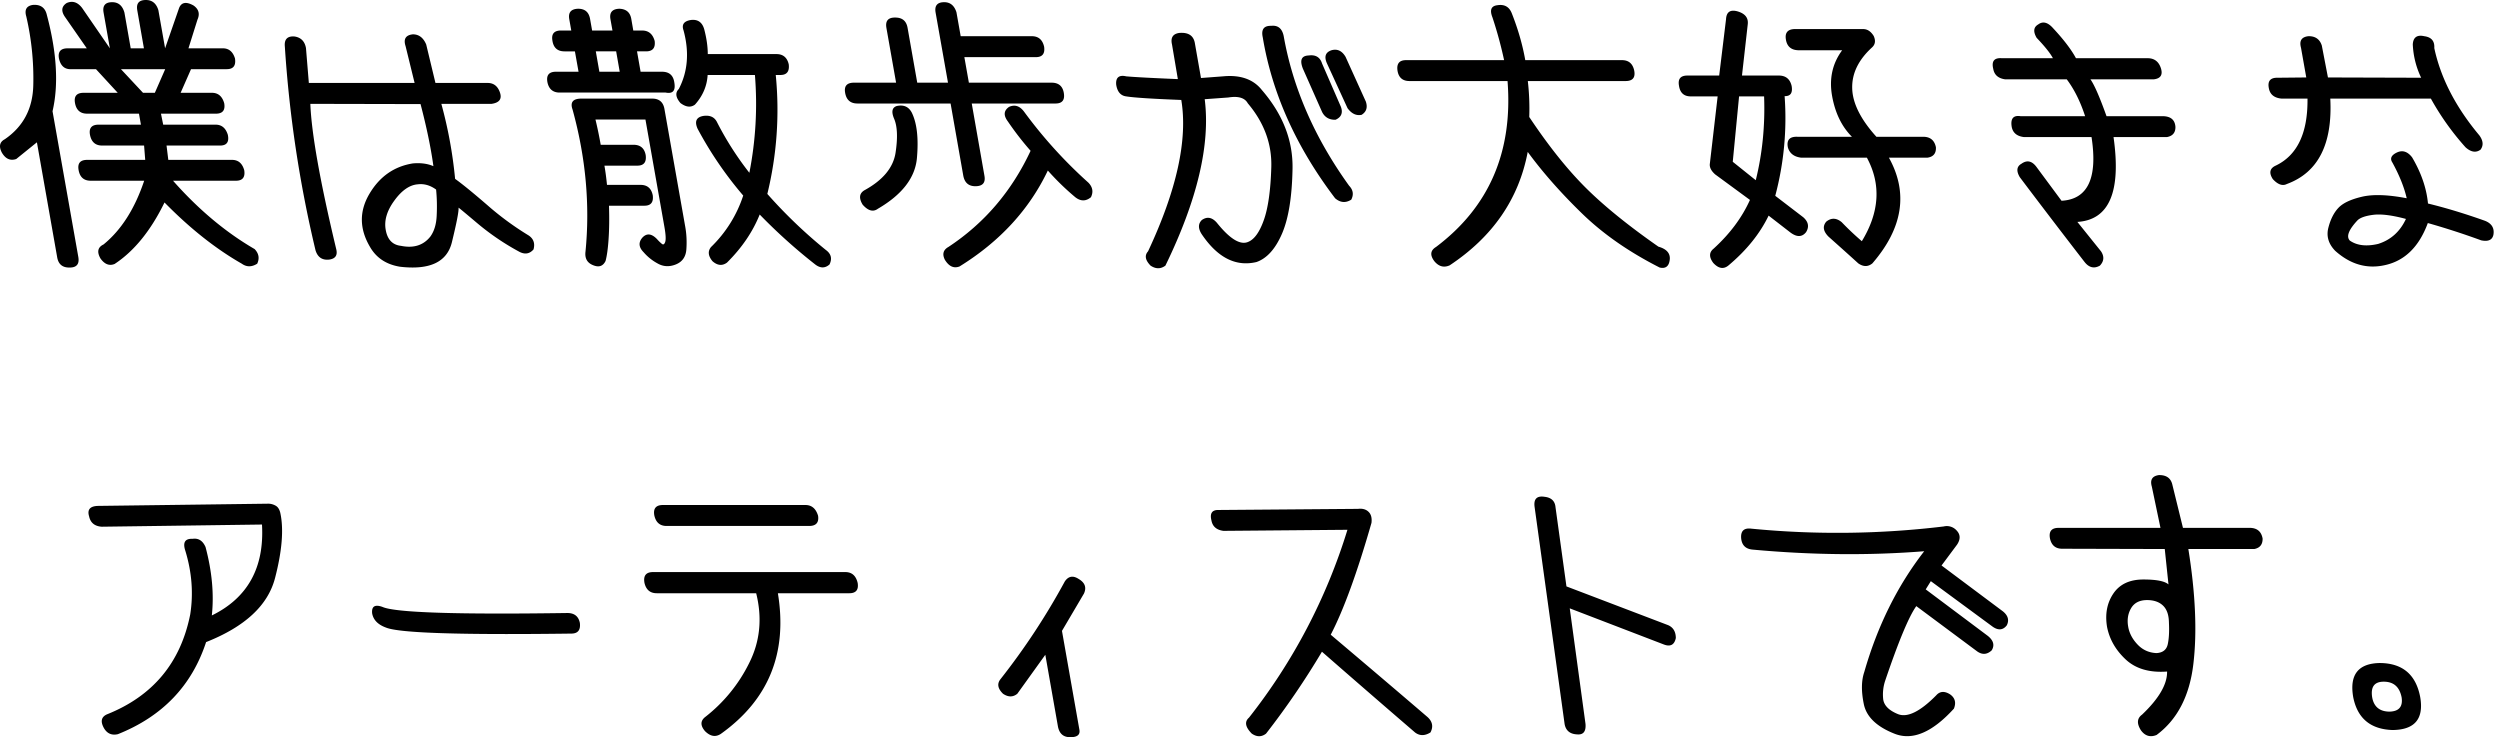 <svg width="156" height="46" viewBox="0 0 156 46" xmlns="http://www.w3.org/2000/svg"><title>title-artist-sm</title><path d="M7.001.137c.388 0 .642.218.764.65l.392 2.229h.824L8.567.65c-.077-.436.1-.65.537-.65.386 0 .647.208.778.634l.42 2.38.874-2.517c.146-.356.444-.41.9-.154.327.229.407.523.244.888l-.56 1.784h2.143c.376 0 .63.21.76.633.066.447-.102.668-.515.668H11.92l-.649 1.475h1.954c.386 0 .644.217.766.653.074.434-.098.649-.52.649h-3.427l.139.686h3.274c.376 0 .63.213.76.635.095.457-.079.679-.513.668h-3.312l.11.894h3.975c.388 0 .643.214.764.649.067.436-.107.652-.516.652h-3.927c1.583 1.794 3.283 3.216 5.092 4.266.262.276.315.578.16.911-.341.215-.664.215-.962 0-1.625-.927-3.234-2.2-4.822-3.82-.856 1.756-1.895 3.036-3.112 3.836-.331.138-.626.021-.884-.342-.233-.408-.169-.702.19-.873 1.11-.905 1.953-2.23 2.538-3.978H5.657c-.424 0-.675-.222-.753-.668-.075-.426.106-.633.542-.633h3.615l-.07-.894H6.367c-.413 0-.665-.223-.752-.668-.076-.422.105-.635.538-.635h2.641l-.122-.686H5.436c-.426 0-.676-.222-.756-.665-.076-.426.107-.637.54-.637h2.127L5.99 4.317H4.43c-.4.013-.649-.21-.751-.668-.075-.422.106-.633.54-.633h1.197l-1.333-1.92c-.284-.387-.257-.692.08-.908.361-.158.684-.055.962.31l1.732 2.518L6.464.787c-.078-.432.103-.65.537-.65zm2.661 5.655l.646-1.475h-2.76l1.377 1.475h.737zM2.93.96c.617 2.332.733 4.328.348 5.982l1.61 9.1c.074.435-.107.653-.538.653-.457.011-.718-.212-.787-.67L2.303 8.88 1.012 9.923c-.367.125-.663-.007-.892-.393-.207-.39-.145-.67.18-.842C1.45 7.9 2.043 6.782 2.077 5.32a17.157 17.157 0 0 0-.437-4.293c-.124-.423.016-.663.419-.721.484-.034.773.184.87.652zM18.4 2.28c.391.067.618.308.693.721l.179 2.175h6.599l-.562-2.294c-.146-.447.007-.693.454-.74.377 0 .656.212.833.636l.576 2.398h3.257c.387 0 .649.213.78.635.114.38-.065.6-.532.669H27.54c.422 1.54.708 3.1.858 4.68.46.33 1.12.87 1.986 1.617a18.345 18.345 0 0 0 2.6 1.913c.308.204.412.498.308.874-.241.275-.527.325-.864.158a15.461 15.461 0 0 1-2.638-1.787c-.785-.663-1.177-.988-1.177-.975.025.204-.114.923-.415 2.157-.303 1.234-1.381 1.745-3.238 1.527-.858-.14-1.485-.553-1.88-1.252-.657-1.12-.666-2.22-.025-3.301.638-1.076 1.54-1.707 2.707-1.894.496-.044.924.015 1.283.172-.16-1.163-.429-2.453-.803-3.874l-6.877-.015c.073 1.84.608 4.852 1.612 9.049.104.397-.045.62-.445.67-.428.044-.71-.147-.844-.583a75.668 75.668 0 0 1-1.913-12.702c-.048-.468.161-.679.625-.635zm8.457 12.478c.239-.334.37-.766.393-1.312.027-.543.016-1.082-.037-1.617-.365-.266-.745-.375-1.135-.328-.509.035-1.002.37-1.468 1.012-.47.64-.652 1.259-.537 1.85.108.593.425.921.95.978.791.161 1.404-.036 1.834-.583zm15.907-.584c.076.436.099.89.067 1.364-.028.475-.246.794-.65.959-.408.166-.791.147-1.151-.06a3.067 3.067 0 0 1-.87-.7c-.308-.31-.329-.614-.075-.91.27-.288.569-.257.906.087.111.125.216.225.303.297.087.077.158.041.21-.1.056-.143.042-.456-.042-.937l-1.186-6.716h-3.119c.121.502.231 1.027.327 1.576h2.044c.433 0 .686.217.764.65.055.435-.117.652-.52.652h-2.056c.066.377.119.776.16 1.2h2.092c.422 0 .677.216.764.652.055.433-.119.648-.518.648h-2.213c.025.79.016 1.484-.026 2.086-.04.6-.105 1.054-.188 1.362-.161.332-.424.417-.794.257-.359-.147-.51-.429-.458-.844.286-2.91.018-5.865-.807-8.86-.163-.455.024-.684.55-.684H40.7c.43 0 .688.217.762.653l1.302 7.368zm-.687-9.031c.09.514-.088.723-.54.633h-6.615c-.419 0-.677-.217-.764-.653-.078-.434.102-.647.535-.647h1.408l-.227-1.271h-.649c-.434 0-.686-.222-.754-.667-.074-.424.105-.635.541-.635h.635l-.124-.703c-.075-.422.108-.64.551-.655.428 0 .672.213.747.639l.127.72h1.27l-.126-.704c-.075-.422.112-.64.555-.655.425.015.674.224.746.639l.124.72h.552c.4 0 .66.214.782.65.055.435-.126.65-.538.65h-.563l.223 1.272h1.339c.445 0 .7.223.765.667zM37.4 4.475h1.27l-.222-1.271h-1.27l.222 1.271zm14.361 12.028c-.276.243-.574.243-.89 0a34.335 34.335 0 0 1-3.466-3.117c-.434 1.085-1.117 2.083-2.04 3-.293.214-.594.188-.906-.087-.273-.33-.305-.628-.087-.888a7.878 7.878 0 0 0 2.005-3.208 23.205 23.205 0 0 1-2.844-4.164c-.206-.458-.087-.727.355-.805.415-.059.7.072.856.393a19.356 19.356 0 0 0 2.016 3.155 22.23 22.23 0 0 0 .347-6.103h-2.95c-.04.684-.301 1.303-.789 1.847-.26.197-.564.162-.908-.097-.303-.355-.335-.649-.102-.876.563-1.085.66-2.301.297-3.65-.132-.366.016-.584.453-.655.432-.055.714.14.838.587.146.557.218 1.071.22 1.54h4.285c.412 0 .667.214.766.637.055.444-.119.667-.517.667h-.293a22.13 22.13 0 0 1-.525 7.422 30.484 30.484 0 0 0 3.652 3.498c.328.239.405.539.227.904zM58.921.137c.376 0 .63.212.762.63l.264 1.492h4.438c.415 0 .667.22.768.654.063.436-.11.653-.52.653h-4.457l.282 1.593h5.16c.434 0 .687.21.763.633.077.445-.094.667-.517.667h-5.227l.792 4.509c.077.425-.102.642-.537.652-.443.01-.702-.213-.785-.668l-.79-4.493h-5.813c-.434 0-.69-.222-.767-.667-.075-.423.11-.633.555-.633h2.624l-.603-3.413c-.078-.443.108-.66.555-.65.434 0 .688.213.764.635l.604 3.428h1.919L58.382.787c-.077-.432.104-.65.539-.65zm-2.025 6.891c.323.663.429 1.606.32 2.837-.11 1.225-.921 2.278-2.435 3.161-.293.218-.612.131-.952-.257-.243-.402-.21-.697.1-.89 1.157-.63 1.807-1.41 1.953-2.34.142-.931.117-1.639-.084-2.119-.191-.447-.136-.713.169-.807.43-.09.737.05.929.415zm7.024-.035a28.859 28.859 0 0 0 3.997 4.406c.264.273.319.576.158.907-.316.263-.642.263-.977 0a15.997 15.997 0 0 1-1.713-1.665c-1.161 2.437-2.996 4.43-5.51 5.986-.355.137-.658 0-.914-.415-.177-.35-.104-.619.219-.801 2.24-1.477 3.95-3.475 5.129-6a18.662 18.662 0 0 1-1.42-1.835c-.284-.38-.256-.679.08-.908.361-.161.677-.055.951.325zm18.574-3.036l1.18 2.711c.136.376.024.644-.336.805-.387.01-.667-.15-.837-.48L81.3 4.283c-.21-.537-.087-.808.37-.822.426-.057.701.112.825.496zm1.468-.413l1.268 2.798c.12.365.033.636-.266.823-.332.069-.626-.071-.878-.415l-1.283-2.793c-.188-.423-.094-.695.283-.822.36-.101.653.033.876.41zm-13.684 1.22c.488.044 1.56.103 3.22.172l-.365-2.16c-.098-.423.053-.663.455-.721.554-.044.873.156.965.603l.388 2.209 1.372-.103c1.09-.105 1.9.183 2.431.858 1.303 1.509 1.943 3.144 1.91 4.91-.032 1.765-.252 3.12-.663 4.063-.41.942-.938 1.527-1.584 1.755-1.296.309-2.437-.274-3.427-1.746-.225-.355-.218-.649.016-.876.326-.229.638-.17.936.172.825 1.028 1.483 1.42 1.977 1.183.37-.16.69-.608.952-1.348.264-.736.424-1.833.467-3.29.046-1.456-.444-2.791-1.467-4-.188-.342-.592-.463-1.216-.362l-1.472.107c.36 2.819-.457 6.28-2.452 10.384-.294.218-.6.218-.927 0-.333-.342-.385-.637-.156-.892 1.794-3.828 2.484-6.977 2.073-9.445-1.796-.07-2.942-.143-3.436-.223-.348-.043-.559-.293-.626-.734-.036-.447.179-.62.63-.516zm9.826-2.505c.573 3.234 1.93 6.345 4.08 9.33.251.26.298.55.134.87-.349.218-.684.191-1.007-.087-2.427-3.195-3.934-6.546-4.515-10.042-.107-.49.065-.729.524-.718.428-.048.688.17.784.647zm24.095 13.87c-.03.466-.243.658-.637.565-1.932-.98-3.56-2.117-4.877-3.405-1.318-1.284-2.436-2.555-3.355-3.81-.556 2.937-2.179 5.293-4.872 7.079-.36.158-.679.074-.955-.259-.284-.378-.249-.674.104-.888 3.317-2.495 4.807-5.945 4.463-10.354h-6.12c-.422 0-.672-.211-.744-.637-.07-.445.11-.667.53-.667h6.12a25.579 25.579 0 0 0-.729-2.673c-.18-.458-.08-.71.314-.755.431-.068.732.095.892.498.392.99.675 1.97.844 2.93h6.033c.424 0 .68.222.768.667.076.426-.105.637-.539.637h-6.103c.084.73.116 1.478.09 2.244 1.18 1.771 2.338 3.227 3.478 4.37 1.14 1.142 2.668 2.385 4.581 3.72.479.137.718.381.713.738zm12.063-14.315c.262 0 .48.145.656.429.135.298.098.537-.11.722-.846.776-1.257 1.627-1.23 2.554.026.926.53 1.933 1.51 3.016h2.947c.424.01.679.229.766.654.02.374-.153.593-.518.648h-2.416c1.22 2.194.874 4.395-1.032 6.599-.27.218-.56.218-.876 0-.73-.664-1.358-1.222-1.87-1.68-.323-.333-.368-.64-.132-.923.312-.254.635-.243.966.032.419.436.839.83 1.256 1.186 1.106-1.817 1.21-3.557.314-5.214h-4.114c-.432-.055-.704-.266-.814-.632-.094-.468.107-.691.601-.67h3.394c-.64-.642-1.051-1.494-1.24-2.562-.187-1.069.024-2.016.632-2.838h-2.76c-.426-.02-.678-.238-.749-.653-.078-.43.103-.654.534-.668h4.285zm-3.562 12.67c-.25.319-.58.326-.99.015l-1.348-1.044c-.547 1.131-1.383 2.17-2.518 3.119-.3.24-.615.182-.938-.17-.273-.367-.262-.663.028-.892 1.015-.926 1.768-1.936 2.263-3.037l-2.169-1.592c-.246-.217-.358-.435-.336-.65l.489-4.219h-1.68c-.423 0-.668-.222-.733-.668-.075-.422.097-.632.523-.632h1.986l.427-3.515c.025-.447.257-.61.7-.495.48.135.7.402.656.803l-.361 3.207h2.297c.433 0 .7.217.802.65.074.435-.071.645-.438.634a18.846 18.846 0 0 1-.584 6.221l1.749 1.339c.32.284.38.594.175.925zm-3.14-3.24c.413-1.67.587-3.41.52-5.23h-1.562l-.394 4.081 1.436 1.15zm20.884-6.292c.24.335.574 1.097 1.003 2.298h3.532c.482.012.738.234.768.67.005.351-.168.564-.521.631h-3.342c.485 3.408-.266 5.172-2.256 5.296l1.474 1.835c.213.32.191.617-.068.892-.361.207-.688.126-.968-.24a531.153 531.153 0 0 1-4.031-5.278c-.23-.39-.194-.67.106-.84.337-.24.645-.18.925.188l1.573 2.124c1.642-.09 2.266-1.417 1.872-3.977h-4.235c-.431-.057-.681-.271-.748-.65-.077-.502.106-.72.553-.651h4.03c-.296-.912-.681-1.681-1.144-2.298h-3.838c-.431-.059-.683-.273-.749-.649-.12-.482.057-.706.534-.67h3.188c-.172-.323-.51-.741-1.014-1.27-.227-.386-.197-.668.094-.836.29-.218.603-.139.934.237.66.708 1.135 1.332 1.424 1.869h4.475c.422 0 .702.218.833.65.117.4-.037.623-.463.669h-3.941zm14.437-2.11l.383 1.991 5.816.018a5.35 5.35 0 0 1-.522-2.074c.023-.447.264-.62.715-.518.447.058.656.305.627.741.4 1.872 1.339 3.688 2.812 5.448.243.332.266.63.073.892-.284.206-.597.156-.936-.15a16.467 16.467 0 0 1-2.163-3.038h-6.276c.147 2.835-.754 4.61-2.71 5.33-.27.138-.563.035-.877-.307-.252-.388-.19-.67.18-.84 1.346-.642 2.011-2.034 1.985-4.183h-1.626c-.454-.044-.715-.26-.786-.649-.088-.446.094-.663.555-.652l1.78-.018-.328-1.85c-.12-.437.032-.674.458-.724.432-.01.713.186.84.583zm5.635 6.977c.567.963.899 1.922.99 2.88 1.132.276 2.32.637 3.566 1.082.417.169.589.463.516.873-.072.322-.326.434-.766.342a46.865 46.865 0 0 0-3.326-1.078c-.542 1.473-1.429 2.347-2.657 2.622-1.133.26-2.172-.037-3.126-.892-.417-.434-.559-.913-.422-1.44.133-.522.344-.937.622-1.233.277-.298.764-.53 1.454-.694.693-.166 1.628-.138 2.812.09-.156-.683-.454-1.425-.892-2.226-.168-.25-.074-.463.284-.631.347-.161.663-.06.945.305zm-3.887 5.193c.444.308 1.032.38 1.77.207.79-.25 1.365-.77 1.732-1.558-.853-.229-1.525-.316-2.018-.259-.49.06-.826.174-1.001.342-.559.596-.718 1.018-.483 1.268zM17.161 36.075c-.443 1.702-1.878 3.033-4.301 3.992-.892 2.724-2.725 4.635-5.502 5.745-.381.09-.674-.036-.872-.378-.23-.413-.169-.698.191-.86 2.862-1.142 4.594-3.22 5.193-6.237.204-1.301.103-2.624-.303-3.96-.175-.526-.026-.776.449-.754.365-.055.638.117.81.514.404 1.521.534 2.941.392 4.267 2.24-1.095 3.285-2.989 3.13-5.673l-10.002.136c-.442-.032-.702-.248-.786-.647-.13-.425.062-.643.573-.652l10.604-.138c.161 0 .31.04.458.122.145.078.24.229.294.445.223 1.014.115 2.374-.328 4.078zm18.246 2.177c.432 0 .693.207.776.617.055.443-.122.667-.534.667-6.884.09-10.742-.032-11.566-.376-.502-.183-.79-.48-.862-.892-.04-.436.177-.566.65-.394.804.355 4.65.479 11.536.378zm5.423-6.087c-.078-.432.1-.652.534-.652h8.898c.388 0 .65.223.786.67.062.424-.123.637-.557.637h-8.897c-.411 0-.666-.217-.764-.655zm12.69 4.22c.065.424-.113.633-.522.633H48.54c.613 3.725-.577 6.649-3.56 8.776-.327.216-.658.16-.99-.174-.289-.342-.289-.63 0-.868a9.69 9.69 0 0 0 2.76-3.38c.678-1.347.823-2.801.435-4.354h-6.203c-.414 0-.669-.218-.768-.65-.078-.446.1-.67.535-.67h11.998c.413 0 .668.23.773.687zm13.79-.257c.391.229.501.53.33.908l-1.373 2.331 1.088 6.17c.055.307-.129.463-.553.463-.455.01-.718-.229-.796-.722l-.778-4.42-1.748 2.433c-.27.218-.566.218-.89 0-.33-.321-.387-.623-.16-.91a42.893 42.893 0 0 0 4.014-6.099c.227-.335.516-.383.865-.154zm21.949 9.577c-.351.219-.672.219-.961 0a978.107 978.107 0 0 1-5.809-5.038 49.517 49.517 0 0 1-3.487 5.11c-.28.217-.576.217-.892 0-.406-.412-.463-.744-.174-.995a35.979 35.979 0 0 0 6.144-11.723l-7.736.067c-.432-.056-.682-.275-.75-.65-.111-.445.038-.665.452-.653l8.693-.07c.282-.033.499.03.658.184.16.152.22.384.183.691-.892 3.11-1.741 5.438-2.543 6.978 2.217 1.873 4.234 3.587 6.05 5.146.303.281.36.602.172.953zm15.313-5.893c-.087.42-.332.559-.736.408l-5.884-2.259.984 7.216c.035.47-.139.684-.522.649-.448-.02-.709-.238-.783-.649L95.764 31.67c-.082-.525.124-.748.62-.669.419.047.647.265.68.653l.682 4.938 6.34 2.416c.32.137.482.406.486.805zm15.593-3.035l3.87 2.899c.359.285.442.588.247.906-.286.266-.585.287-.899.07l-3.805-2.83c-.45.621-1.1 2.166-1.94 4.646a2.72 2.72 0 0 0-.132 1.106c.026.415.335.745.92.984.585.24 1.383-.147 2.39-1.165.228-.262.517-.285.863-.069.314.218.396.516.245.894-1.35 1.482-2.585 2.009-3.702 1.567-1.119-.44-1.757-1.058-1.92-1.849-.163-.796-.156-1.463.028-2 .825-2.88 2.074-5.395 3.741-7.539-3.427.272-7.001.24-10.73-.104-.433-.046-.665-.293-.695-.74-.021-.432.19-.62.633-.565a55.42 55.42 0 0 0 12.008-.137.818.818 0 0 1 .821.268c.225.247.23.536.014.864l-.97 1.303 3.83 2.863c.323.262.403.553.24.874-.23.296-.525.328-.875.085l-3.863-2.844-.319.513zm20.235-3.839c.45.01.71.234.787.669.005.365-.165.583-.521.652h-4.113c.446 2.787.55 5.177.313 7.172-.235 1.994-1.001 3.471-2.294 4.43-.395.162-.721.063-.977-.289-.27-.425-.246-.75.068-.978 1.058-1.005 1.578-1.903 1.563-2.69-1.104.082-1.971-.177-2.593-.764-.625-.589-1.007-1.264-1.155-2.032-.13-.798.002-1.487.396-2.072.397-.585 1.02-.876 1.877-.876.812 0 1.332.104 1.562.308l-.232-2.209-6.4-.018c-.42 0-.674-.218-.765-.652-.076-.433.103-.65.536-.65h6.361l-.539-2.573c-.122-.422.023-.662.438-.72.454-.01.734.18.835.567l.669 2.725h4.184zm-7.021 7.275c.317.338.71.517 1.184.54.396-.023.63-.207.706-.556.076-.35.1-.798.073-1.346-.006-.48-.13-.833-.37-1.062-.238-.229-.572-.344-.992-.344-.472 0-.803.172-1 .509-.197.335-.257.722-.18 1.154.068.4.262.77.579 1.105zm15.159 1.16c1.399.022 2.225.735 2.486 2.141.228 1.35-.35 2.028-1.733 2.039-1.367-.046-2.184-.725-2.448-2.039-.25-1.417.314-2.131 1.695-2.142zm.553 3.033c.603-.01.858-.31.77-.892-.13-.654-.5-.977-1.117-.977-.584 0-.823.323-.72.977.104.582.459.881 1.067.892z" fill-rule="evenodd"/></svg>